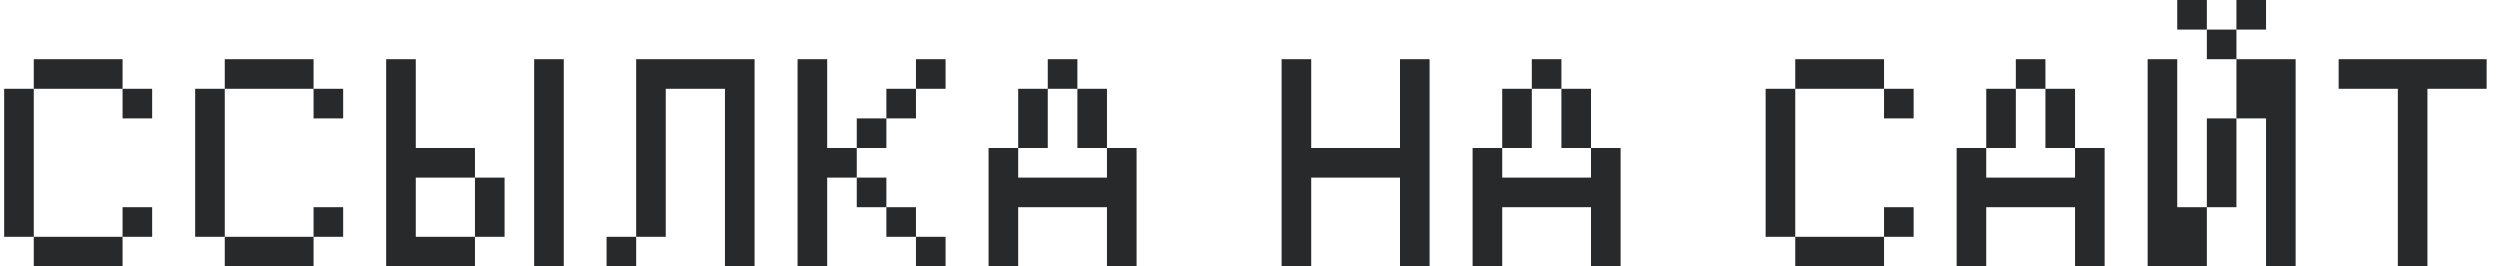 <?xml version="1.0" encoding="UTF-8"?> <svg xmlns="http://www.w3.org/2000/svg" width="122" height="13" viewBox="0 0 122 13" fill="none"><path d="M1.648 11.556H0.203V4.333H1.648V11.556ZM7.425 11.556H5.981V10.111H7.425V11.556ZM7.425 5.778H5.981V4.333H7.425V5.778ZM5.981 13H1.648V11.556H5.981V13ZM5.981 4.333H1.648V2.889H5.981V4.333ZM10.969 11.556H9.524V4.333H10.969V11.556ZM16.746 11.556H15.302V10.111H16.746V11.556ZM16.746 5.778H15.302V4.333H16.746V5.778ZM15.302 13H10.969V11.556H15.302V13ZM15.302 4.333H10.969V2.889H15.302V4.333ZM24.623 11.556H23.178V8.667H24.623V11.556ZM23.178 7.222V8.667H20.29V11.556H23.178V13H18.845V2.889H20.29V7.222H23.178ZM27.512 13H26.067V2.889H27.512V13ZM31.045 13H29.601V11.556H31.045V13ZM32.489 4.333V11.556H31.045V2.889H36.823V13H35.378V4.333H32.489ZM40.366 8.667V13H38.921V2.889H40.366V7.222H41.81V8.667H40.366ZM46.144 4.333H44.699V2.889H46.144V4.333ZM44.699 5.778H43.255V4.333H44.699V5.778ZM43.255 7.222H41.81V5.778H43.255V7.222ZM46.144 13H44.699V11.556H46.144V13ZM44.699 11.556H43.255V10.111H44.699V11.556ZM43.255 10.111H41.81V8.667H43.255V10.111ZM52.576 4.333H51.131V2.889H52.576V4.333ZM49.687 10.111V13H48.242V7.222H49.687V8.667H54.02V7.222H55.465V13H54.02V10.111H49.687ZM54.02 7.222H52.576V4.333H54.02V7.222ZM51.131 7.222H49.687V4.333H51.131V7.222ZM63.987 8.667V13H62.542V2.889H63.987V7.222H68.32V2.889H69.764V13H68.32V8.667H63.987ZM76.197 4.333H74.752V2.889H76.197V4.333ZM73.308 10.111V13H71.863V7.222H73.308V8.667H77.641V7.222H79.085V13H77.641V10.111H73.308ZM77.641 7.222H76.197V4.333H77.641V7.222ZM74.752 7.222H73.308V4.333H74.752V7.222ZM87.608 11.556H86.163V4.333H87.608V11.556ZM93.385 11.556H91.941V10.111H93.385V11.556ZM93.385 5.778H91.941V4.333H93.385V5.778ZM91.941 13H87.608V11.556H91.941V13ZM91.941 4.333H87.608V2.889H91.941V4.333ZM99.817 4.333H98.373V2.889H99.817V4.333ZM96.928 10.111V13H95.484V7.222H96.928V8.667H101.262V7.222H102.706V13H101.262V10.111H96.928ZM101.262 7.222H99.817V4.333H101.262V7.222ZM98.373 7.222H96.928V4.333H98.373V7.222ZM112.027 2.889V13H110.583V5.778H109.138V2.889H112.027ZM110.583 1.444H109.138V0H110.583V1.444ZM109.138 2.889H107.694V1.444H109.138V2.889ZM107.694 1.444H106.249V0H107.694V1.444ZM109.138 10.111H107.694V5.778H109.138V10.111ZM104.805 13V2.889H106.249V10.111H107.694V13H104.805ZM117.015 4.333H114.126V2.889H121.348V4.333H118.459V13H117.015V4.333Z" fill="#28292A"></path></svg> 